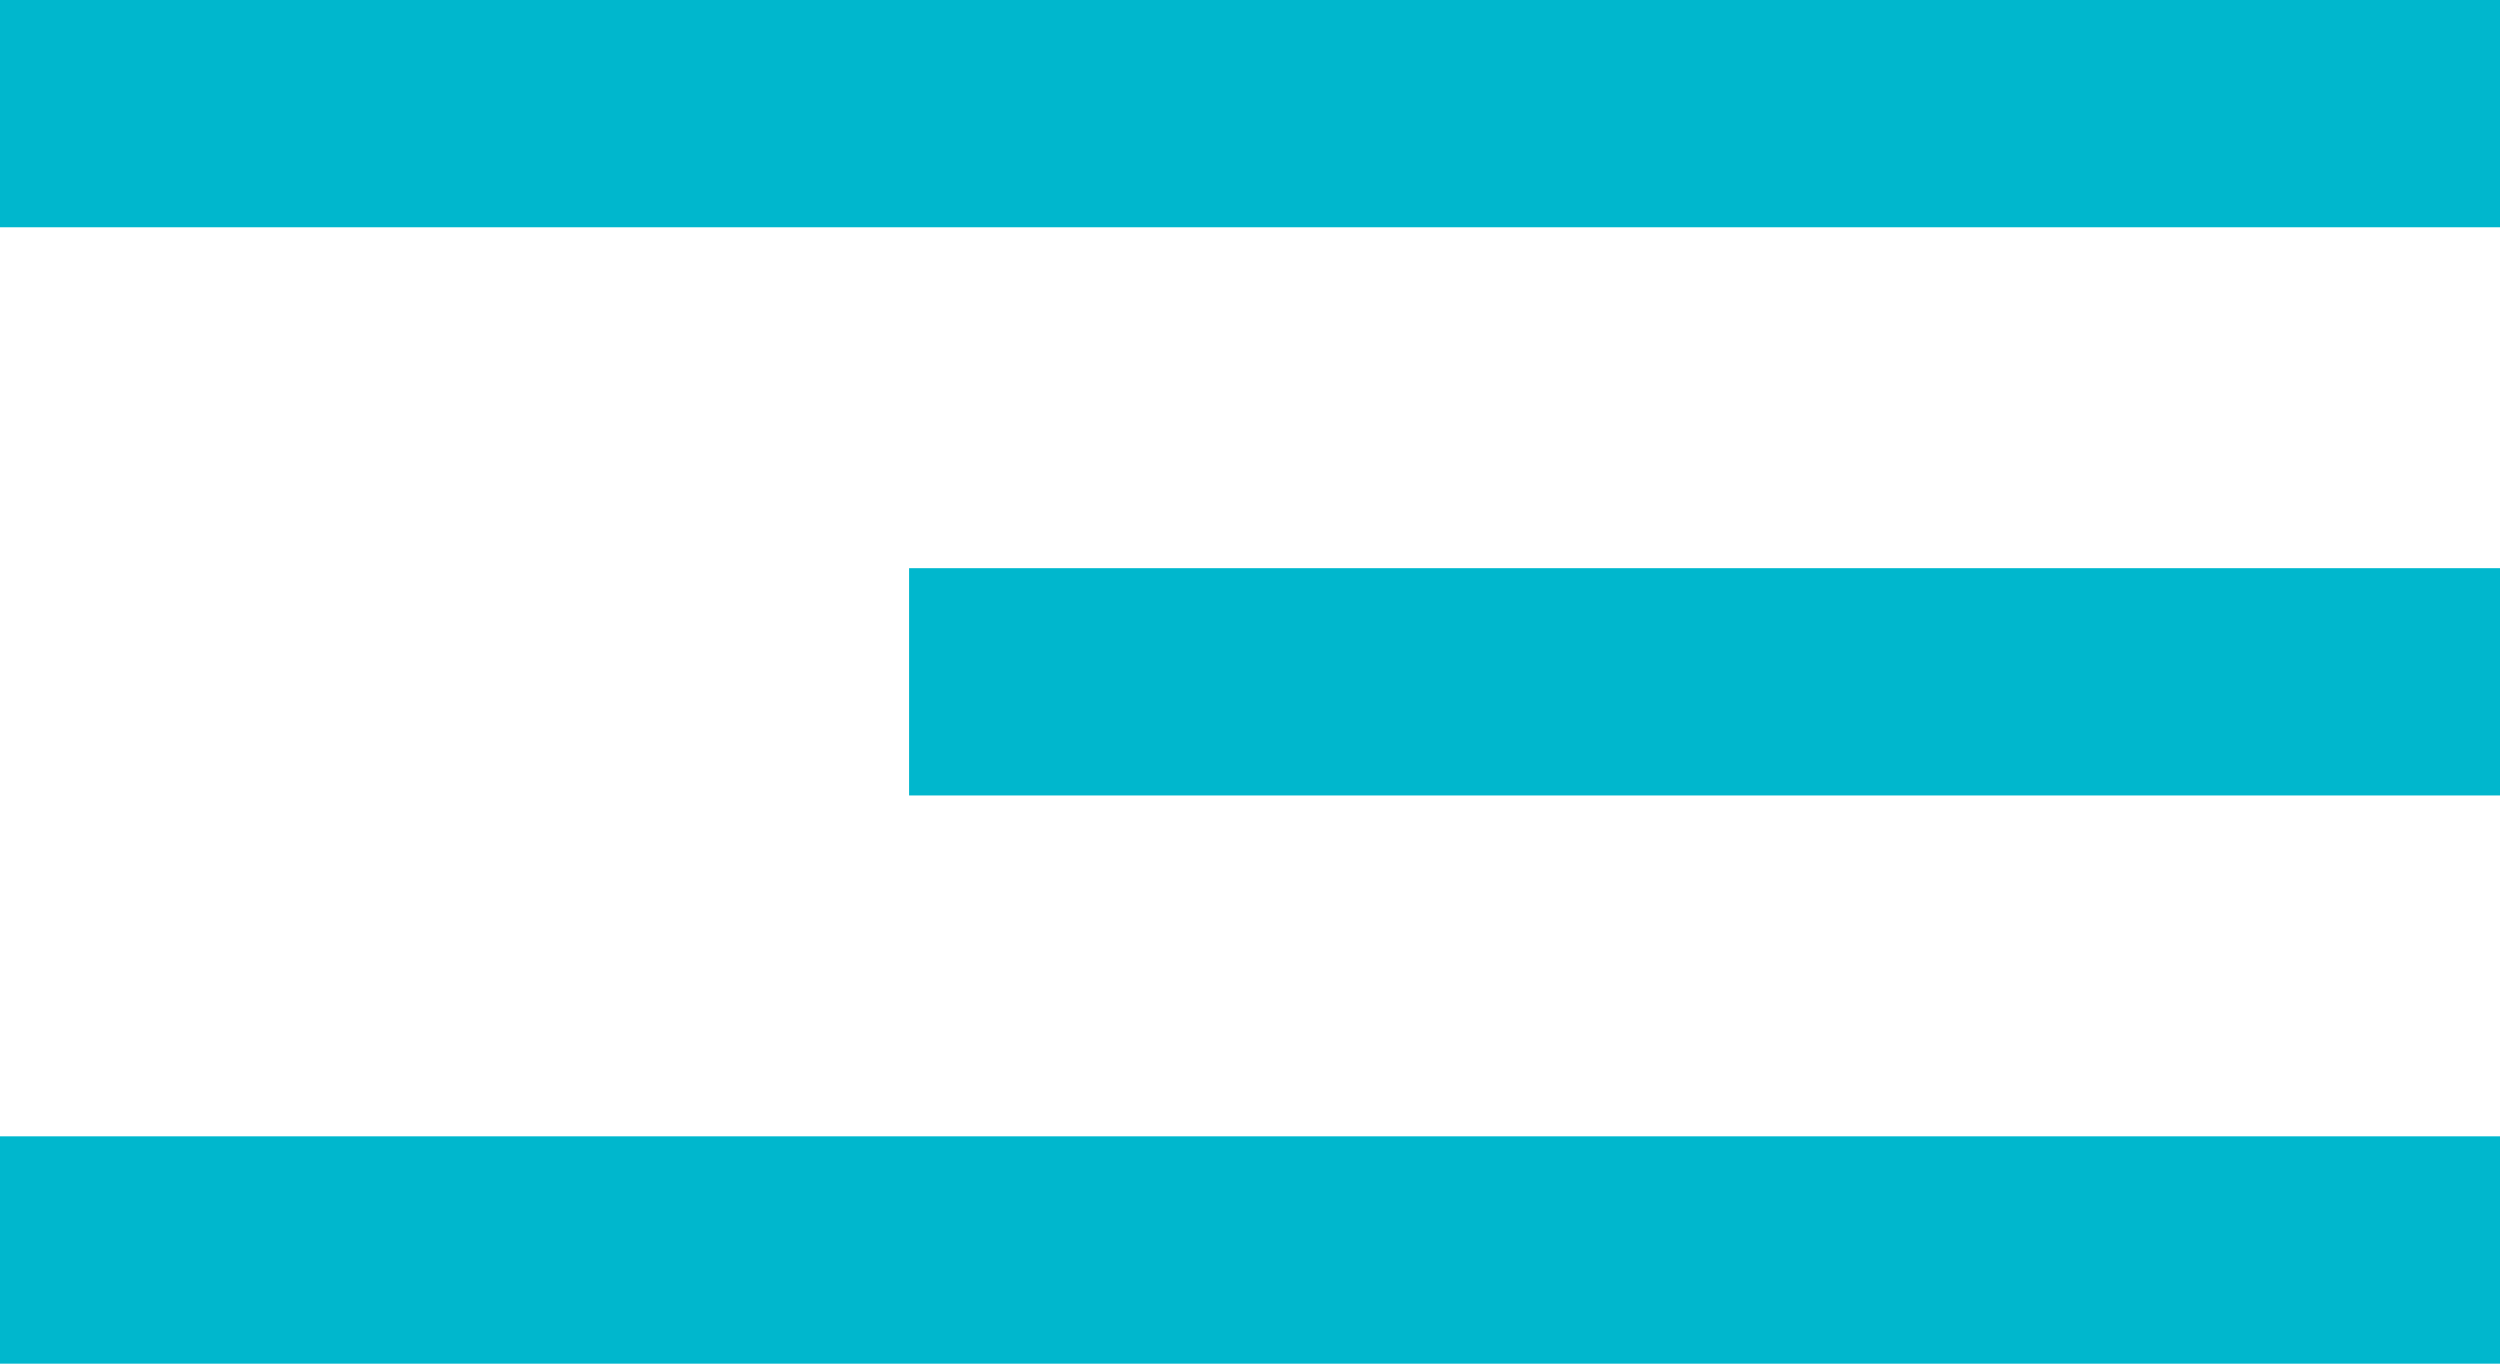 <?xml version="1.0" encoding="UTF-8"?> <svg xmlns="http://www.w3.org/2000/svg" width="176" height="96" viewBox="0 0 176 96" fill="none"> <path d="M0 16L176 16V9.53674e-07L0 9.53674e-07V16Z" fill="#00B7CD"></path> <path d="M0 96L176 96V80L0 80V96Z" fill="#00B7CD"></path> <path d="M64 56L176 56V40L64 40V56Z" fill="#00B7CD"></path> </svg> 
